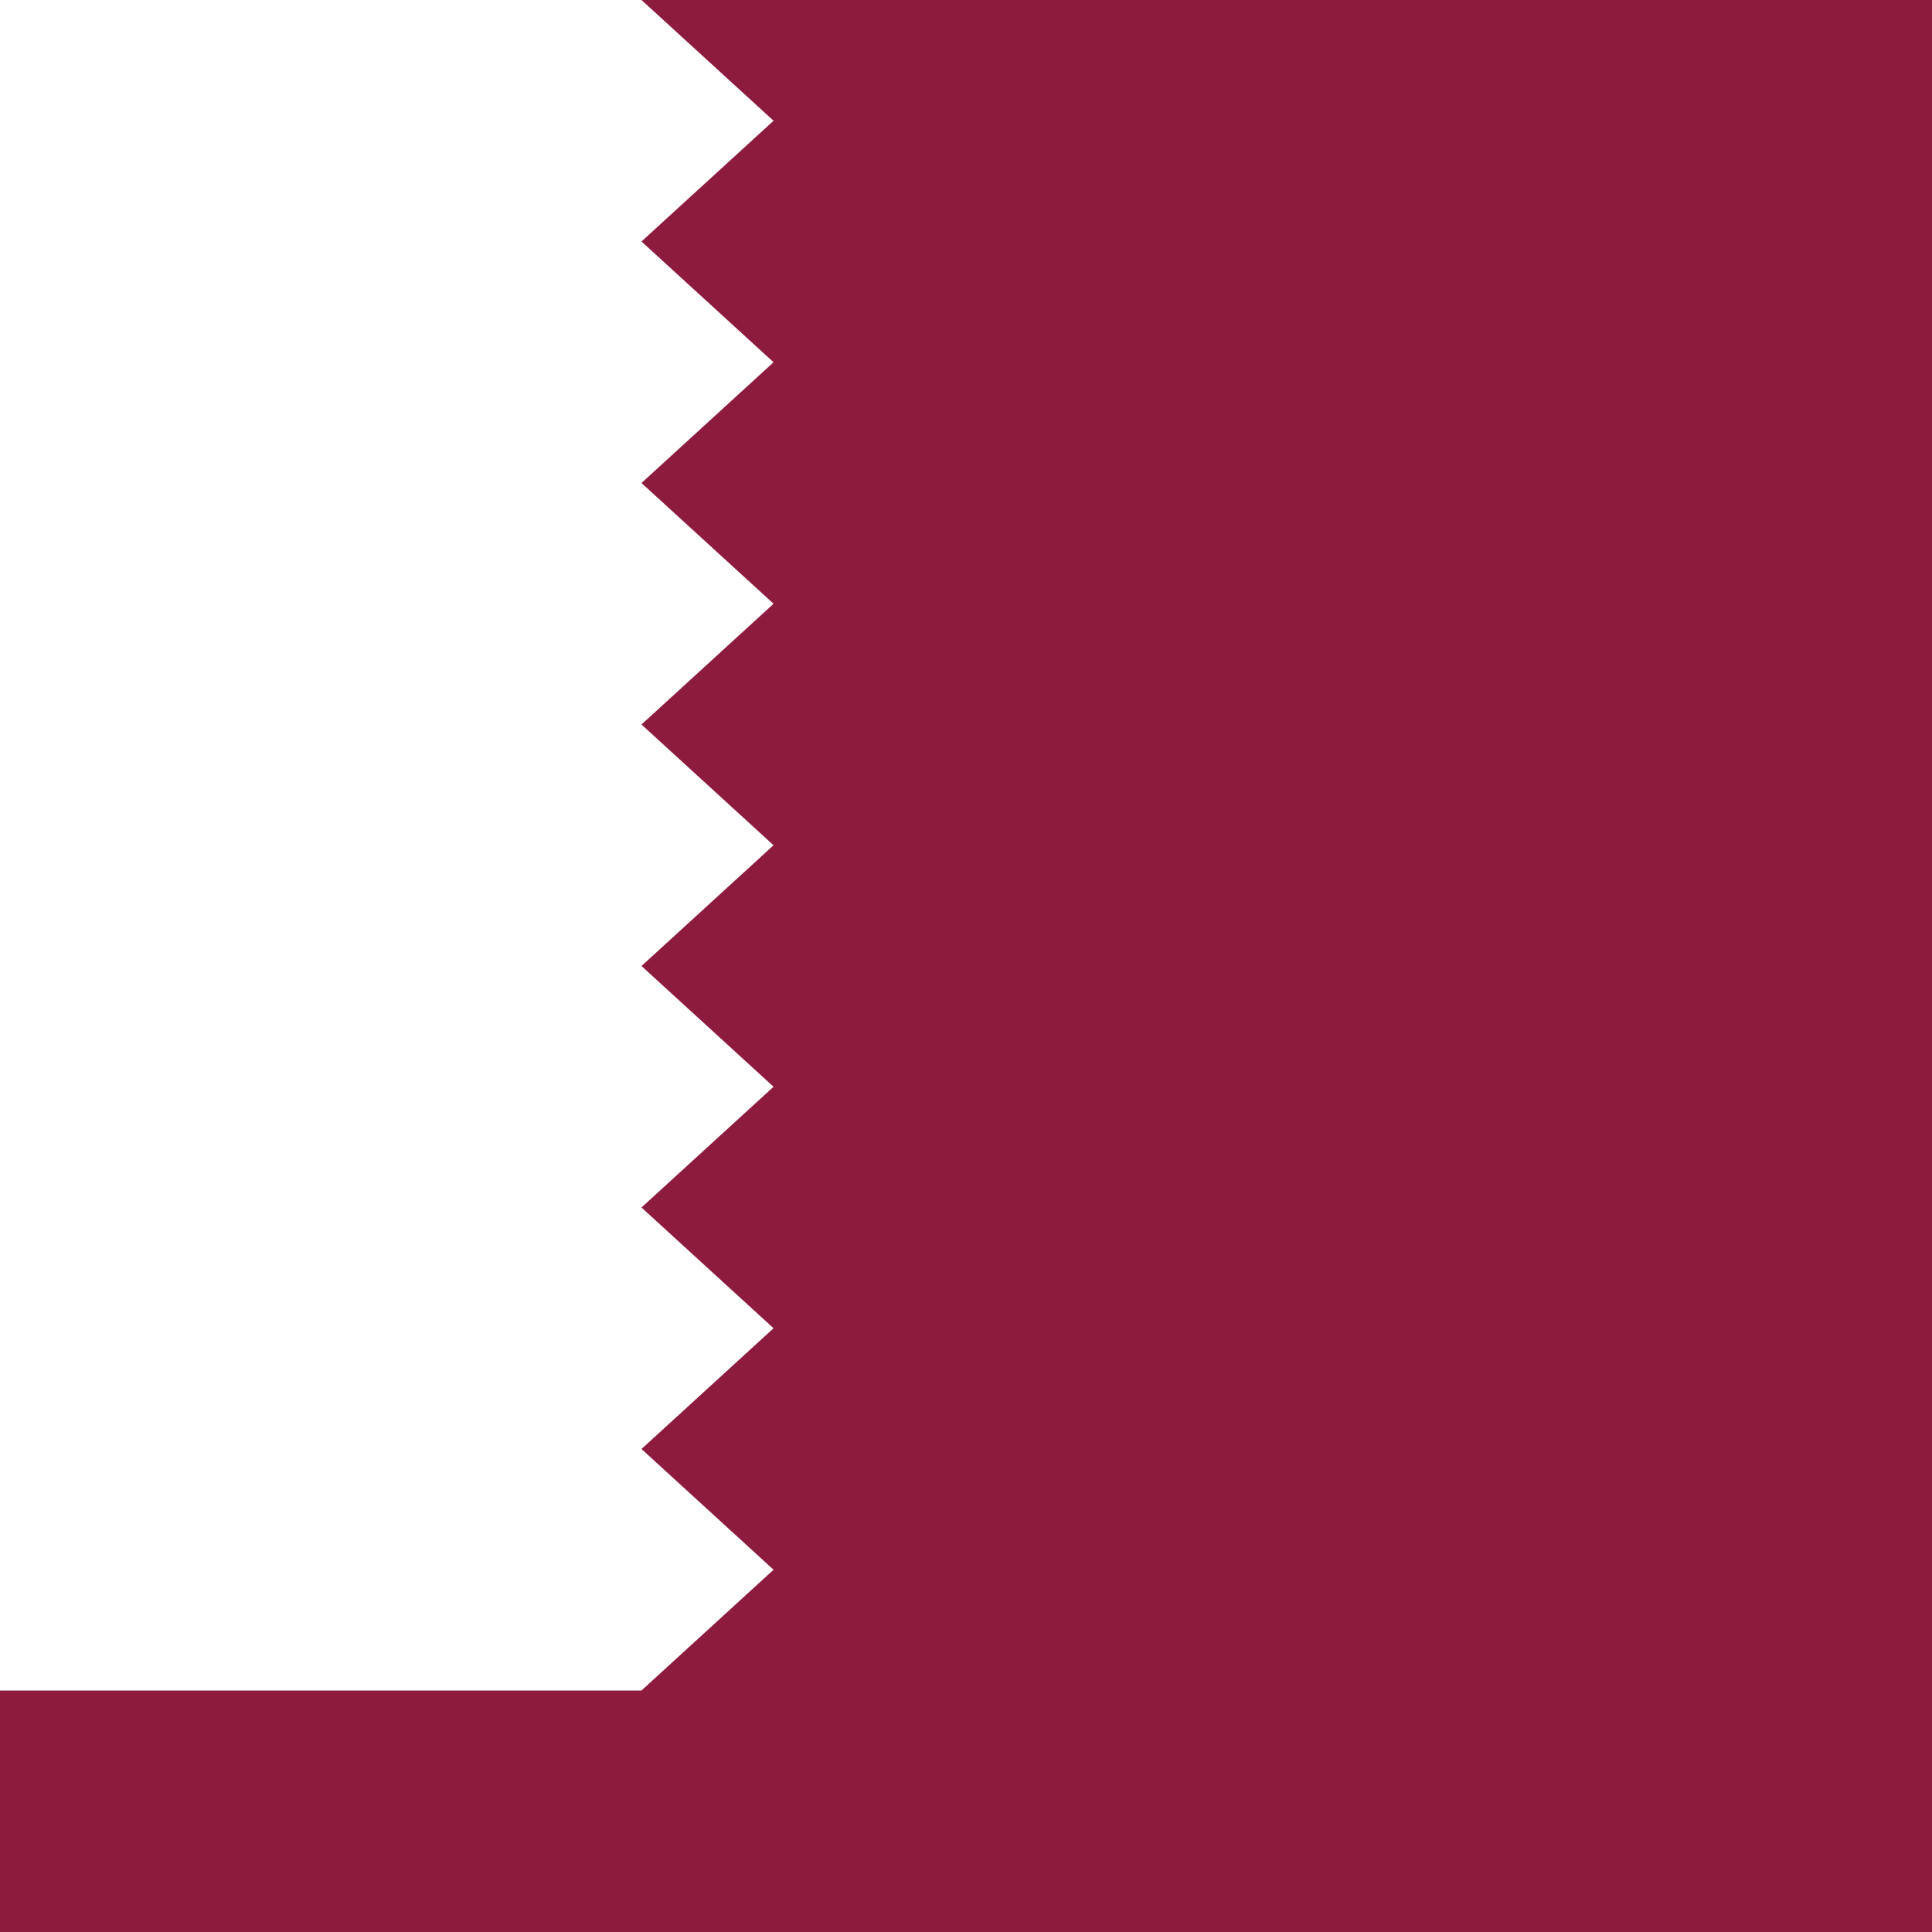 
<svg xmlns="http://www.w3.org/2000/svg" id="flag-icons-qa" viewBox="0 0 512 512">
  <path fill="#8D1B3D" d="M0 0h512v512H0z"/>
  <path fill="#fff" d="M0 0h170l35 32-35 32 35 32-35 32 35 32-35 32 35 32-35 32 35 32-35 32 35 32-35 32 35 32-35 32H0z"/>
</svg>
